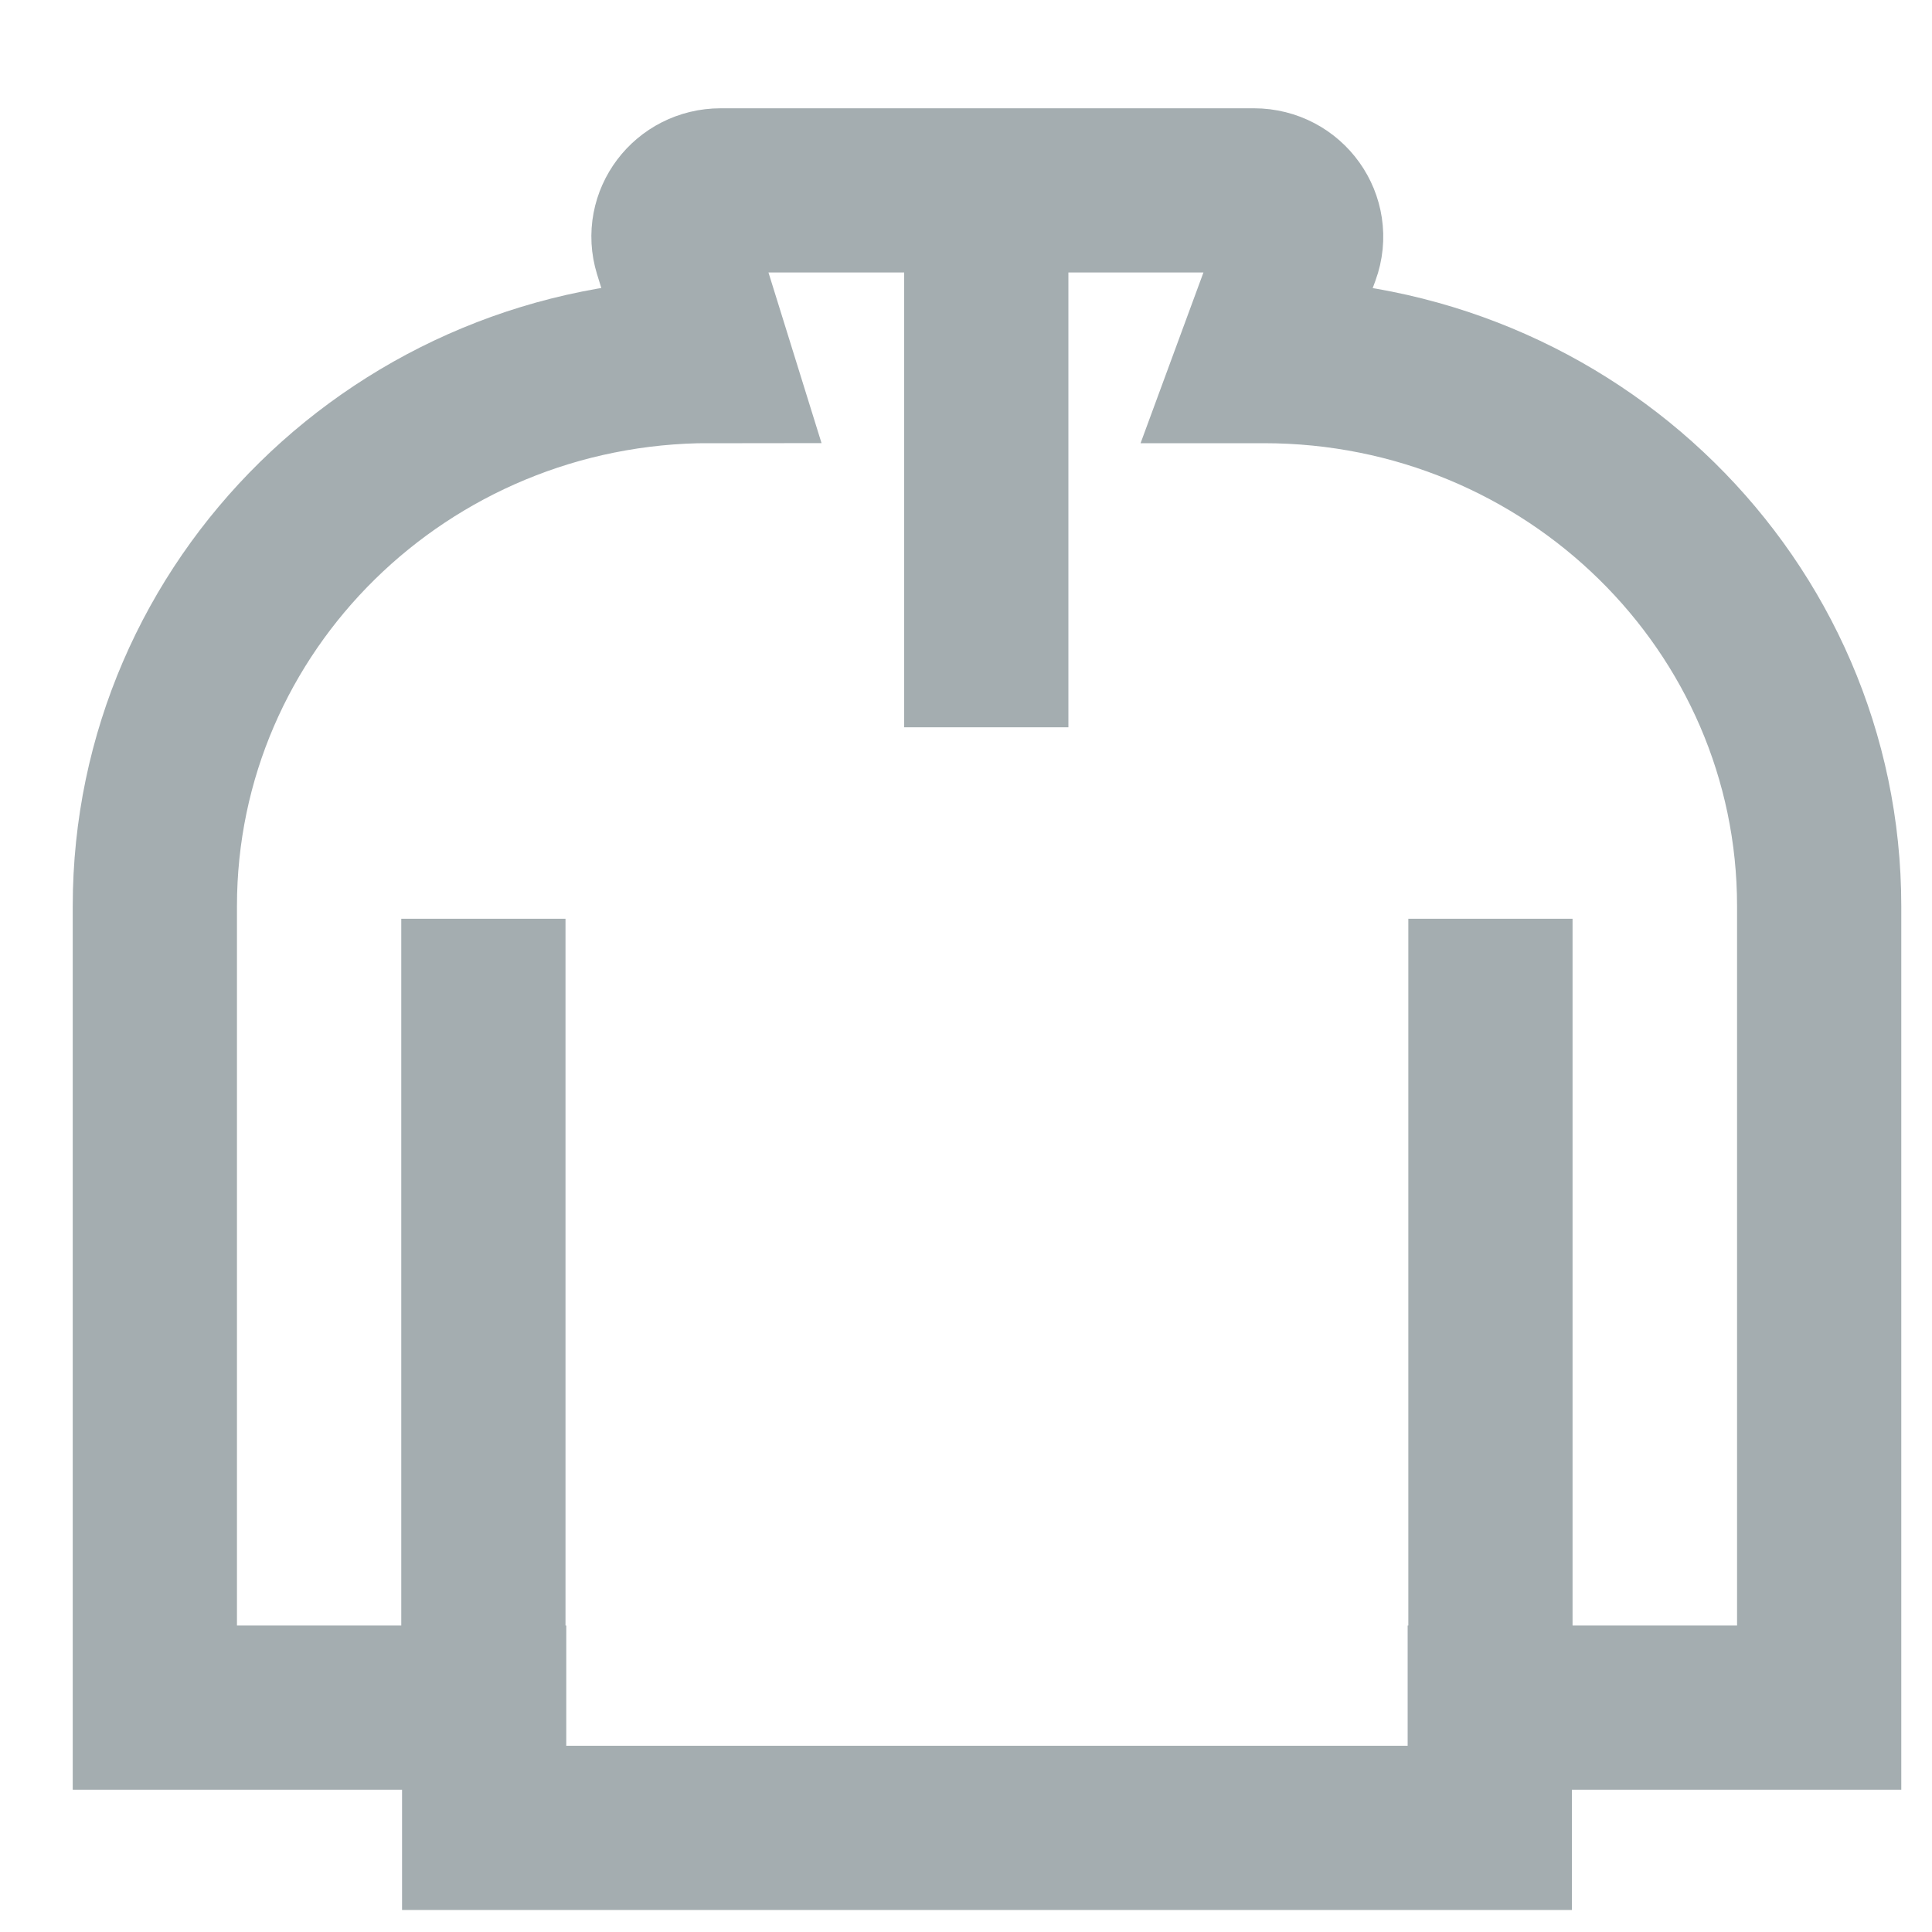 <?xml version="1.0" encoding="utf-8"?>
<svg xmlns="http://www.w3.org/2000/svg" fill="none" height="20" viewBox="0 0 20 20" width="20">
<g opacity="0.7">
<path d="M18.832 9.38V17.677H15.422V18.922H5.012V17.677H1.603V9.38C1.603 6.263 4.176 3.737 7.35 3.737L6.993 2.589C6.898 2.281 7.132 1.971 7.46 1.971H12.981C13.319 1.971 13.555 2.301 13.44 2.614L13.026 3.738H13.084C16.259 3.738 18.832 6.265 18.832 9.381V9.38Z" stroke="#7D8A8F" stroke-miterlimit="10" stroke-width="1.7"/>
<path d="M10.21 7.529V1.971" stroke="#7D8A8F" stroke-miterlimit="10" stroke-width="1.7"/>
<path d="M5.004 9.511V17.681" stroke="#7D8A8F" stroke-miterlimit="10" stroke-width="1.7"/>
<path d="M15.429 9.511V17.681" stroke="#7D8A8F" stroke-miterlimit="10" stroke-width="1.7"/>
</g>
</svg>